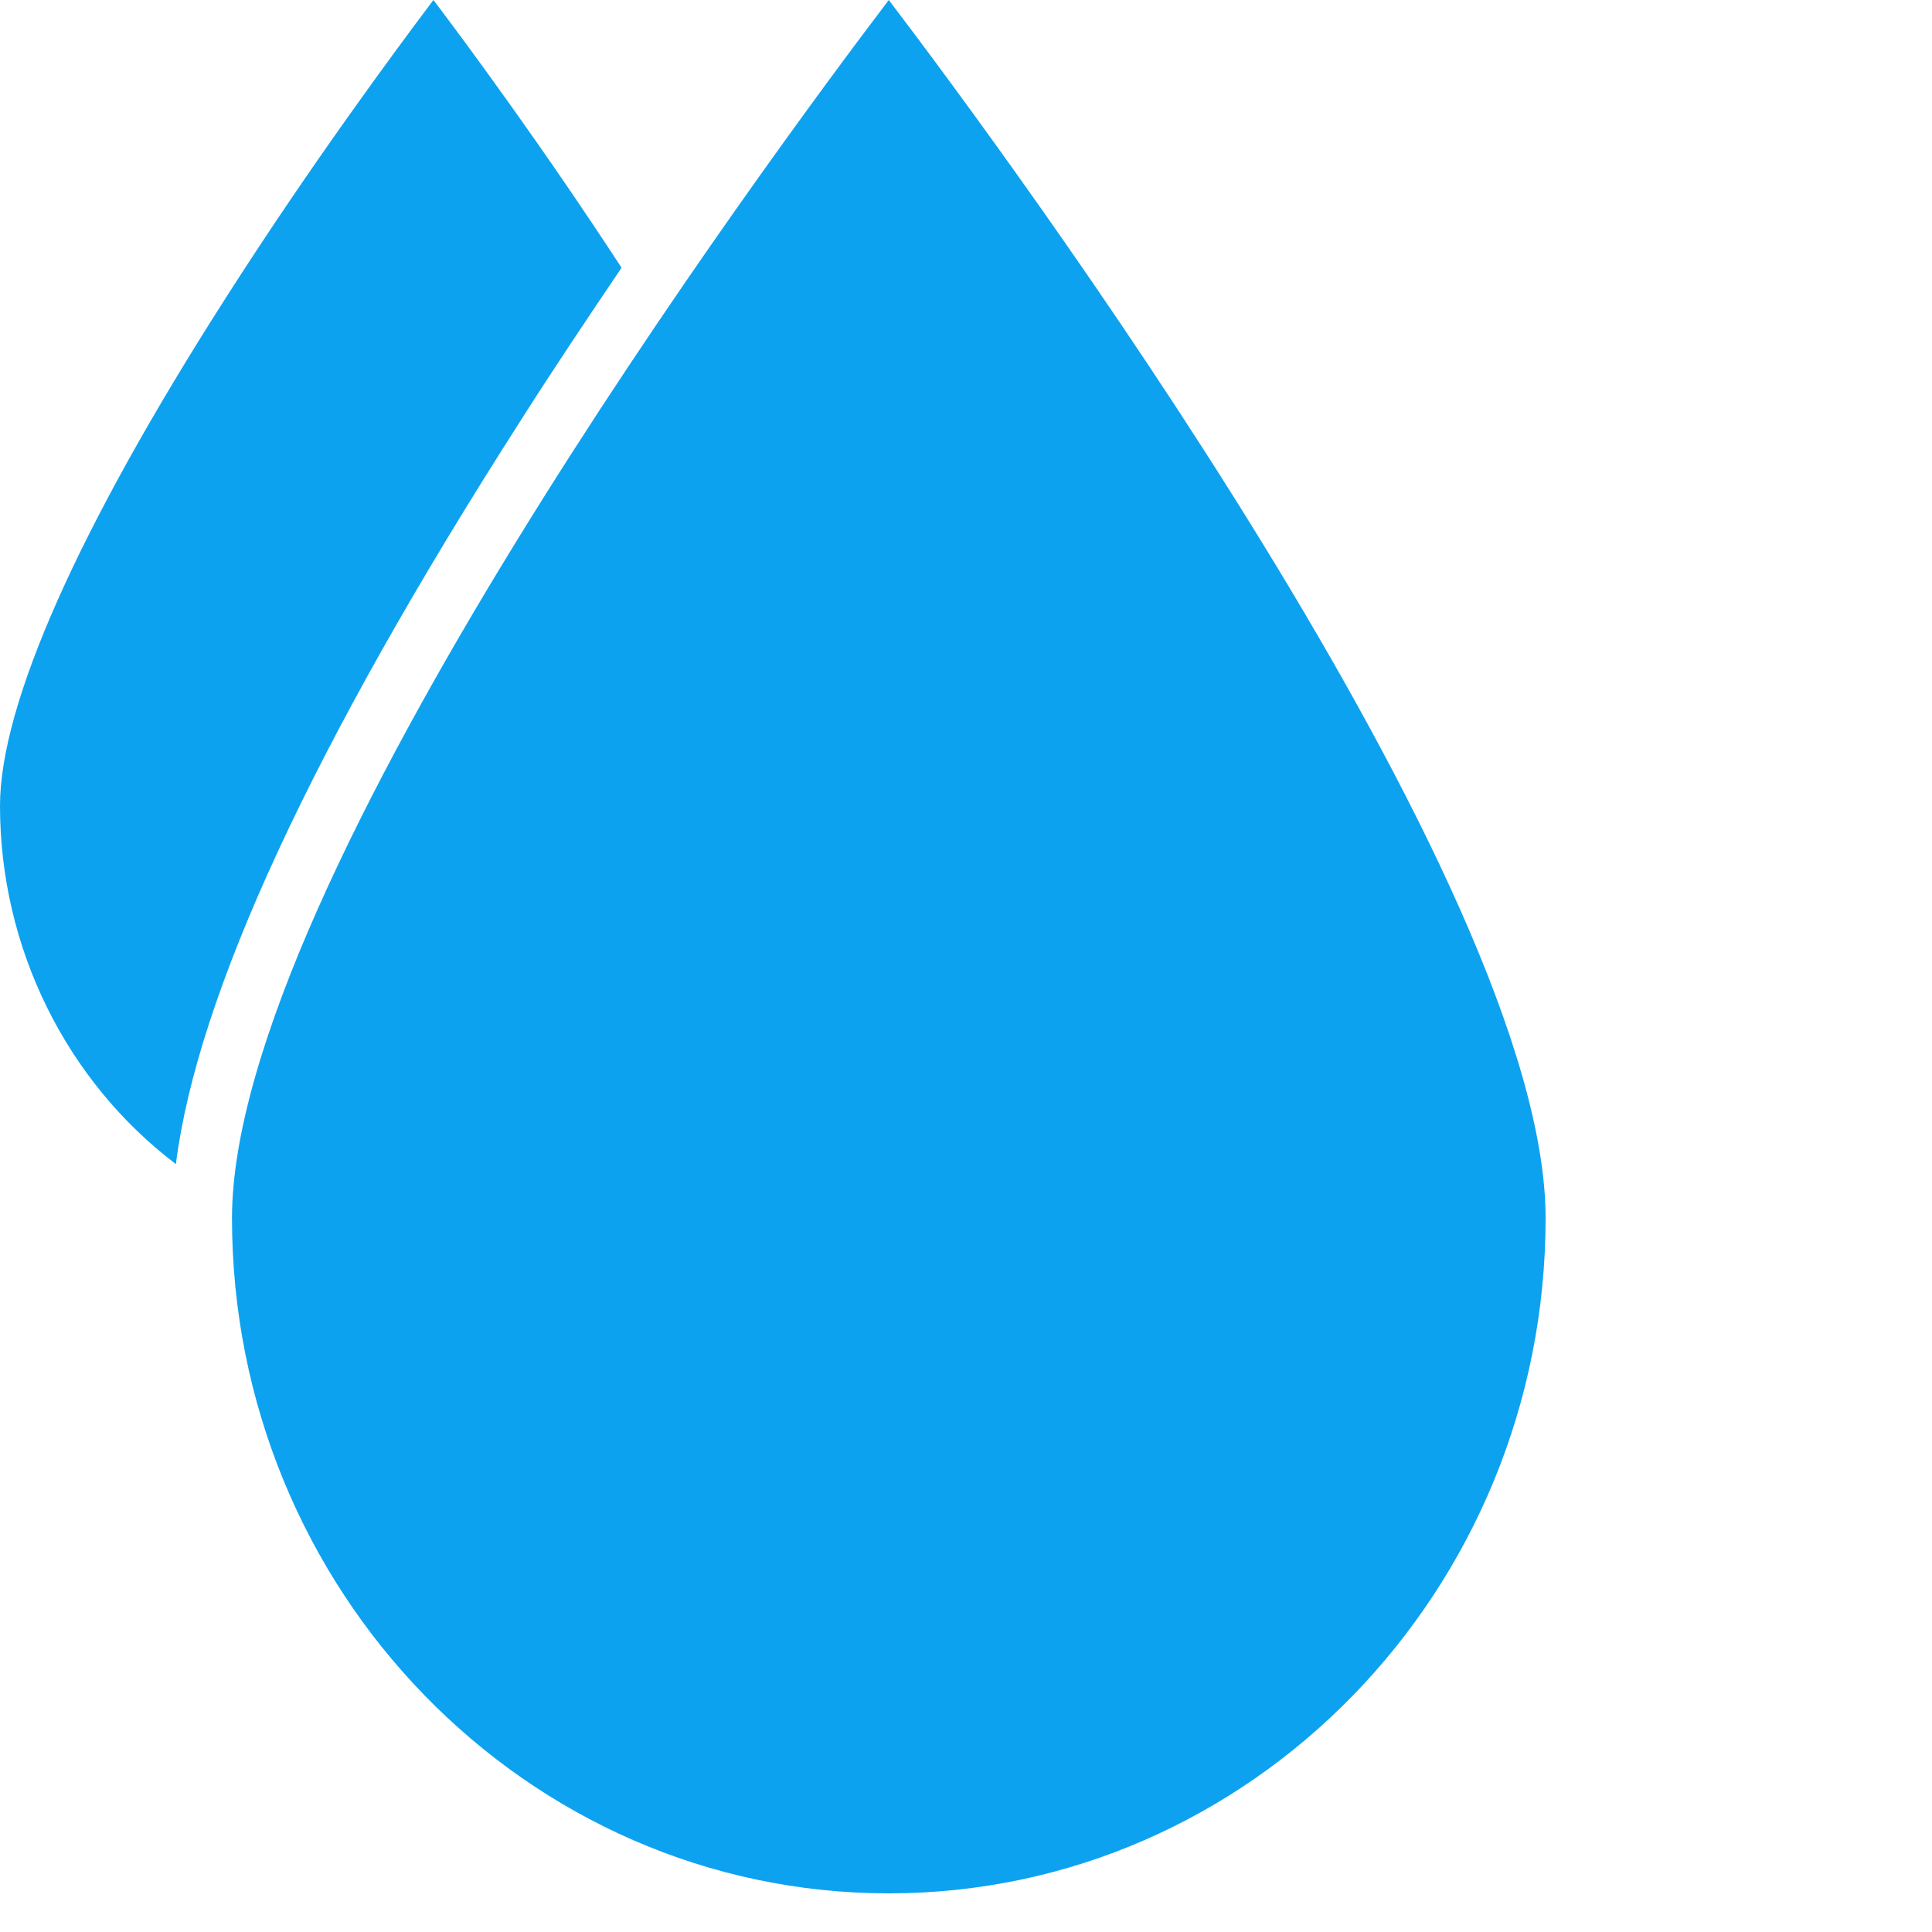 <?xml version="1.0" encoding="UTF-8"?> <svg xmlns="http://www.w3.org/2000/svg" width="50" height="50" viewBox="0 0 50 50" fill="none"><g clip-path="url(#clip0_260_20)"><path d="M0 20.854C0 18.231 2.029 13.666 5.865 7.675C8.015 4.307 10.193 1.359 11.217 0C12.167 1.254 14.094 3.876 16.086 6.929C15.239 8.183 14.345 9.513 13.47 10.891C8.089 19.294 5.101 25.754 4.552 30.127C1.713 27.974 0 24.529 0 20.854ZM23.002 49C13.628 49 6.004 41.162 6.004 31.525C6.004 22.873 19.902 4.077 23.002 0C26.102 4.077 40 22.863 40 31.525C40 41.162 32.376 49 23.002 49Z" fill="#0DA2F0"></path></g><defs><clipPath id="clip0_260_20"><rect width="40" height="49" fill="white"></rect></clipPath></defs></svg> 
